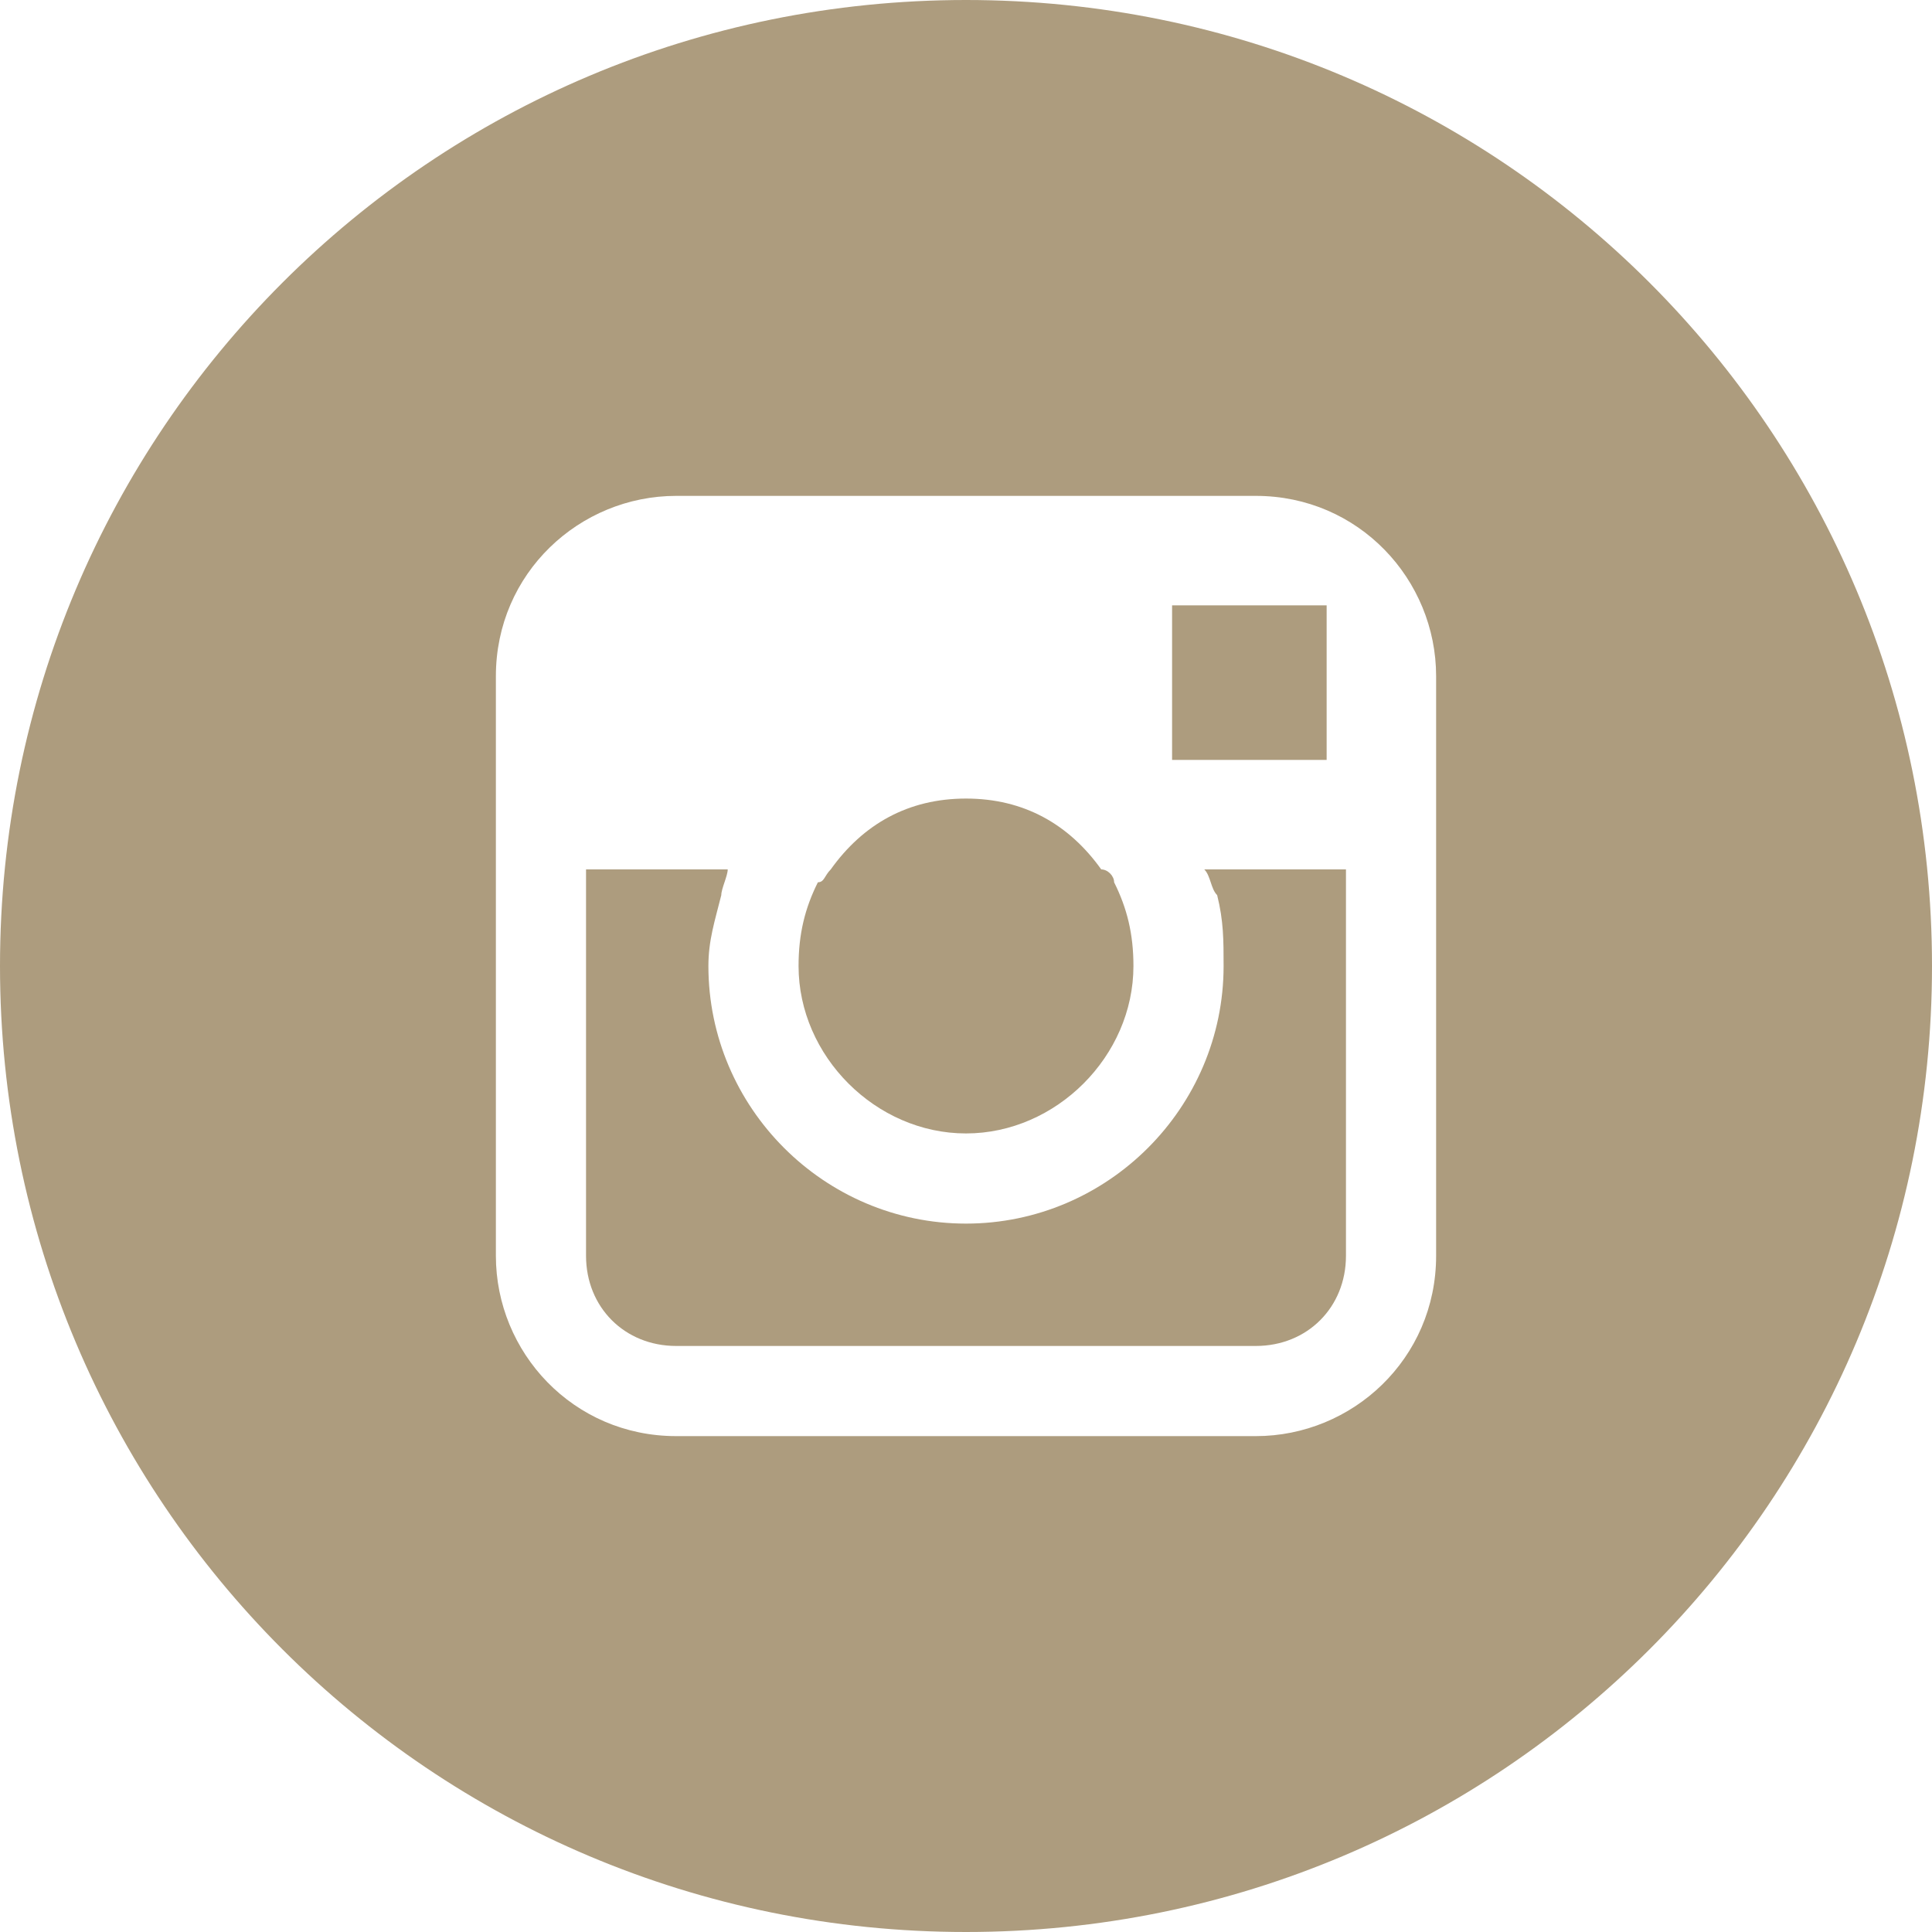 <?xml version="1.0" encoding="utf-8"?>
<!-- Generator: Adobe Illustrator 21.1.0, SVG Export Plug-In . SVG Version: 6.00 Build 0)  -->
<svg version="1.1" id="Capa_1" xmlns="http://www.w3.org/2000/svg" xmlns:xlink="http://www.w3.org/1999/xlink" x="0px" y="0px"
	 viewBox="0 0 30 30" style="enable-background:new 0 0 30 30;" xml:space="preserve">
<style type="text/css">
	.st0{fill:#AD9C7E;}
</style>
<g>
	<path class="st0" d="M18.9,13.9C19,14.3,19,14.6,19,15c0,2.2-1.8,4-4,4s-4-1.8-4-4c0-0.4,0.1-0.7,0.2-1.1c0-0.1,0.1-0.3,0.1-0.4
		H9.1v0.8v5.2c0,0.8,0.6,1.4,1.4,1.4h9c0.8,0,1.4-0.6,1.4-1.4v-5.2v-0.8h-2.2C18.8,13.6,18.8,13.8,18.9,13.9z"/>
	<path class="st0" d="M15,17.6c1.4,0,2.6-1.2,2.6-2.6c0-0.5-0.1-0.9-0.3-1.3c0-0.1-0.1-0.2-0.2-0.2c-0.5-0.7-1.2-1.1-2.1-1.1
		c-0.9,0-1.6,0.4-2.1,1.1c-0.1,0.1-0.1,0.2-0.2,0.2c-0.2,0.4-0.3,0.8-0.3,1.3C12.4,16.4,13.6,17.6,15,17.6z"/>
	<polygon class="st0" points="20.6,11.8 20.6,9.7 20.6,9.4 20.3,9.4 18.2,9.4 18.2,11.8 	"/>
	<path class="st0" d="M15,0C6.7,0,0,6.7,0,15c0,8.3,6.7,15,15,15c8.3,0,15-6.7,15-15C30,6.7,23.3,0,15,0z M22.3,13.5v1.1v4.9
		c0,1.6-1.3,2.8-2.8,2.8h-9c-1.6,0-2.8-1.3-2.8-2.8v-4.9v-1.1v-3c0-1.6,1.3-2.8,2.8-2.8h9c1.6,0,2.8,1.3,2.8,2.8V13.5z"/>
</g>
</svg>
